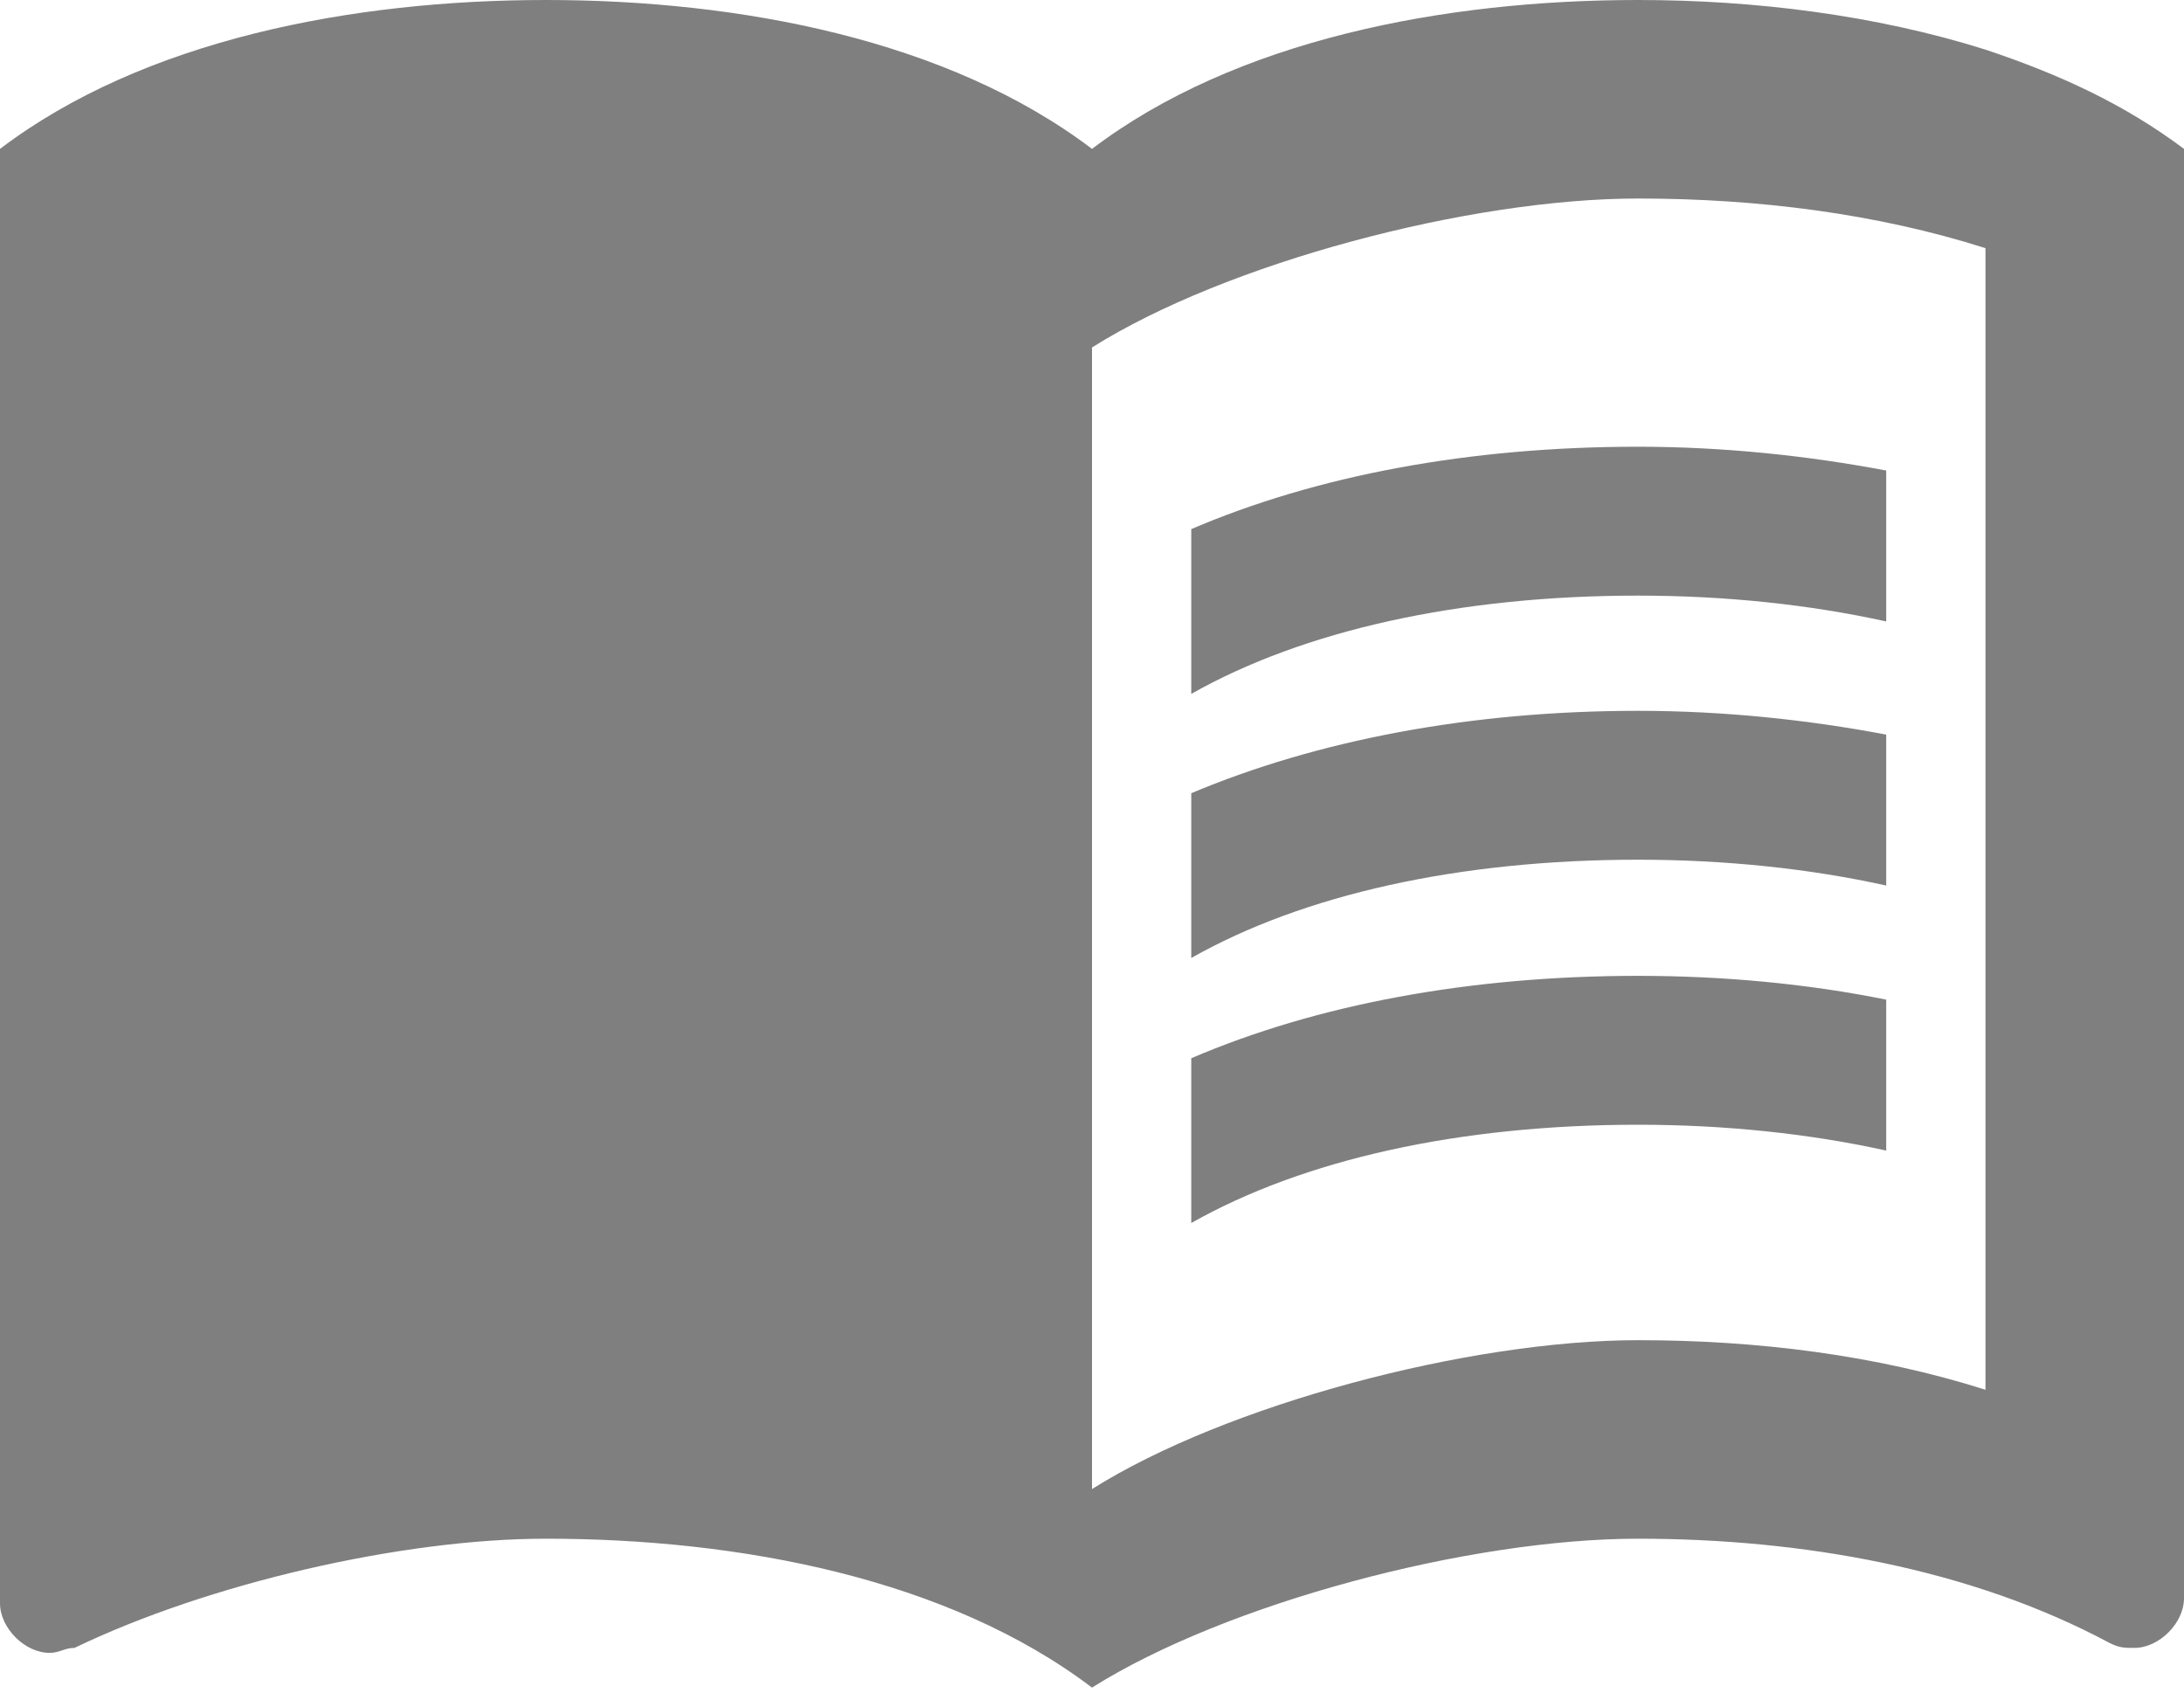 <svg width="40" height="31" viewBox="0 0 40 31" fill="none" xmlns="http://www.w3.org/2000/svg">
<path d="M36.364 0.909C34.346 0.273 32.127 0 30 0C26.454 0 22.636 0.727 20 2.727C17.364 0.727 13.546 0 10 0C6.455 0 2.636 0.727 0 2.727V29.364C0 29.818 0.455 30.273 0.909 30.273C1.091 30.273 1.182 30.182 1.364 30.182C3.818 29 7.364 28.182 10 28.182C13.546 28.182 17.364 28.909 20 30.909C22.454 29.364 26.909 28.182 30 28.182C33 28.182 36.091 28.727 38.636 30.091C38.818 30.182 38.909 30.182 39.091 30.182C39.545 30.182 40 29.727 40 29.273V2.727C38.909 1.909 37.727 1.364 36.364 0.909ZM36.364 25.454C34.364 24.818 32.182 24.546 30 24.546C26.909 24.546 22.454 25.727 20 27.273V6.364C22.454 4.818 26.909 3.636 30 3.636C32.182 3.636 34.364 3.909 36.364 4.545V25.454Z" fill="#7F7F7F"/>
<path d="M30 10.909C31.6 10.909 33.146 11.073 34.546 11.382V8.618C33.109 8.346 31.564 8.182 30 8.182C26.909 8.182 24.109 8.709 21.818 9.691V12.709C23.873 11.546 26.727 10.909 30 10.909Z" fill="#7F7F7F"/>
<path d="M21.818 14.528V17.546C23.873 16.382 26.727 15.746 30 15.746C31.6 15.746 33.146 15.909 34.546 16.219V13.455C33.109 13.182 31.564 13.019 30 13.019C26.909 13.019 24.109 13.564 21.818 14.528Z" fill="#7F7F7F"/>
<path d="M30 17.873C26.909 17.873 24.109 18.4 21.818 19.382V22.4C23.873 21.237 26.727 20.6 30 20.6C31.6 20.6 33.146 20.764 34.546 21.073V18.309C33.109 18.018 31.564 17.873 30 17.873Z" fill="#7F7F7F"/>
</svg>
